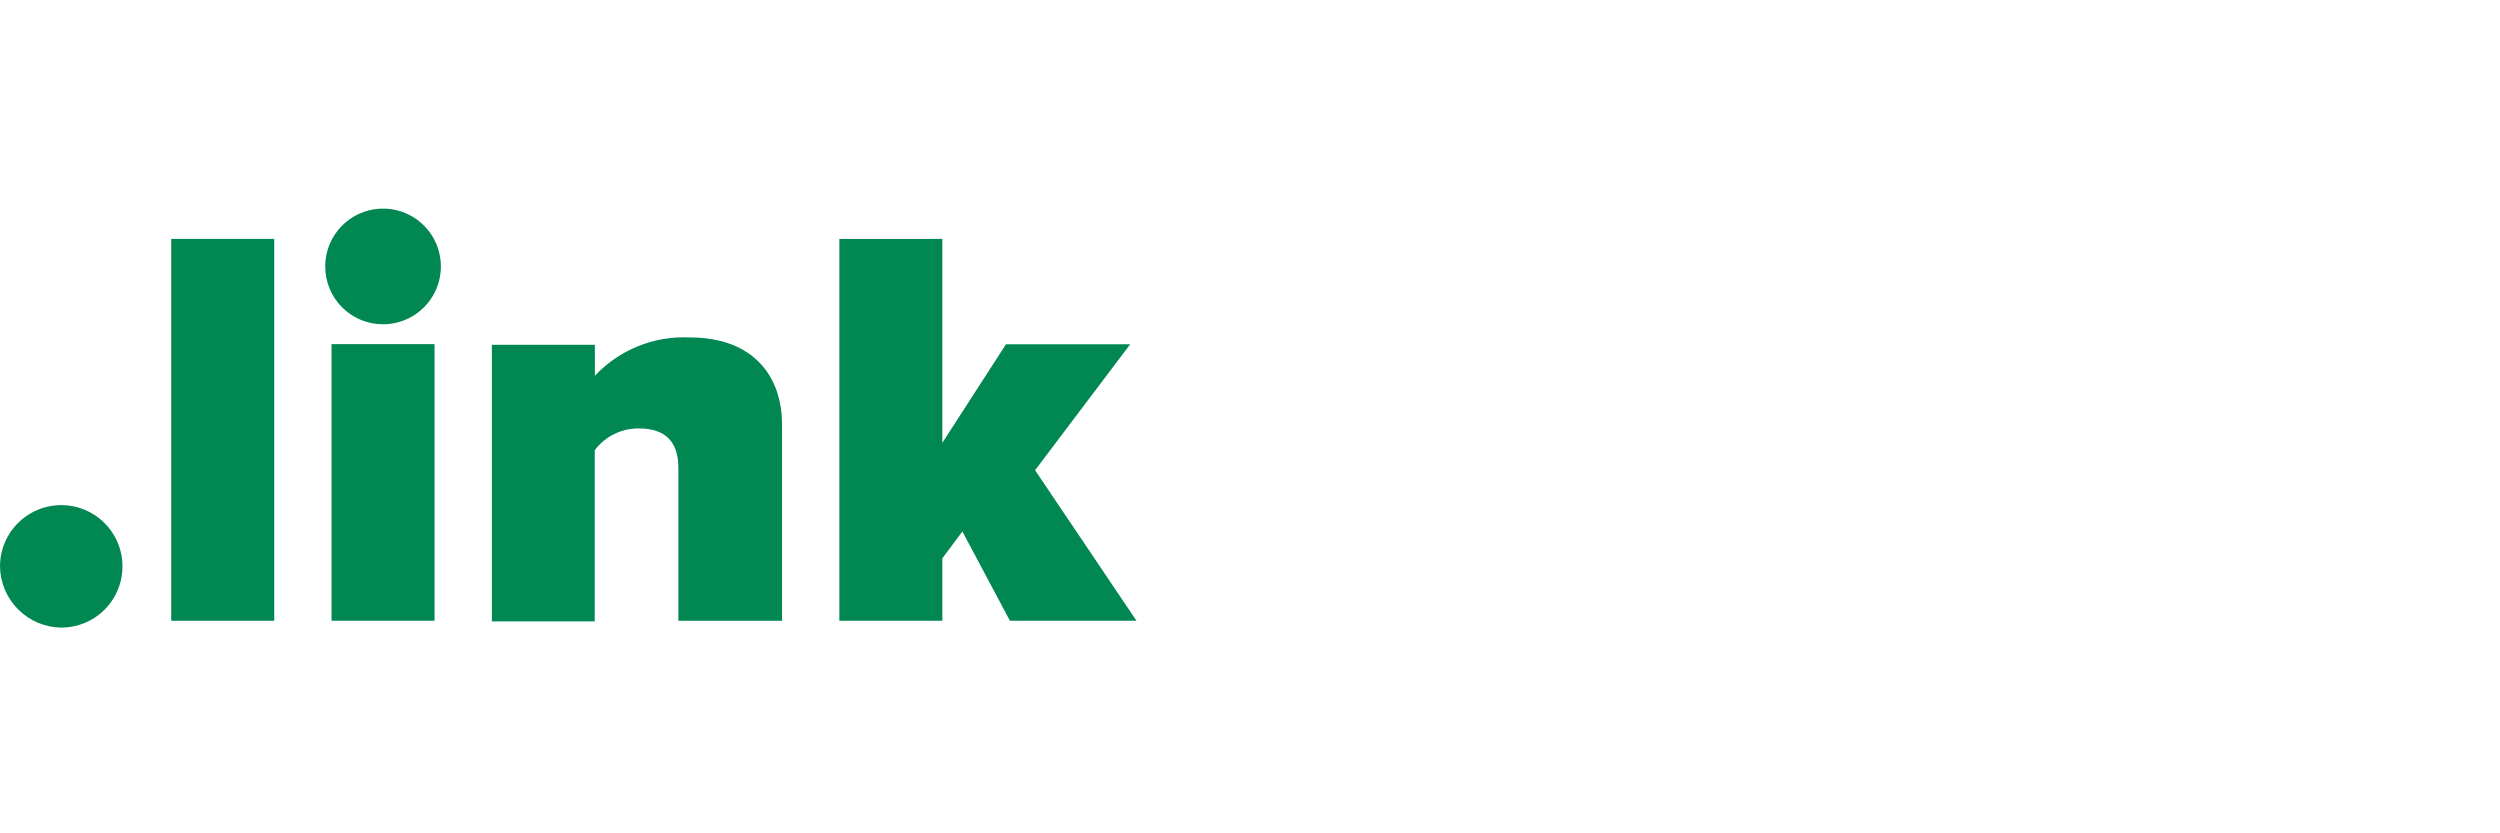 <svg fill="none" height="60" viewBox="0 0 180 60" width="180" xmlns="http://www.w3.org/2000/svg"><g fill="#008752"><path d="m0 40.778c0-.872.259-1.725.743-2.45.485-.725 1.173-1.29 1.979-1.624s1.693-.421 2.548-.251c.855.17 1.641.59 2.258 1.207.617.617 1.037 1.403 1.207 2.258.17.856.083 1.742-.251 2.548-.334.806-.899 1.495-1.624 1.979-.725.485-1.578.743-2.45.743-1.165-.015-2.278-.484-3.102-1.308-.824-.824-1.293-1.937-1.308-3.102z"/><path d="m12.329 44.695v-27.494h7.417v27.494z"/><path d="m23.871 44.695v-19.917h7.417v19.917zm-.455-25.512c0-.823.244-1.628.702-2.313s1.108-1.218 1.869-1.533c.761-.315 1.598-.398 2.406-.237.808.161 1.55.557 2.132 1.139s.979 1.324 1.139 2.132c.161.808.078 1.645-.237 2.405-.315.761-.849 1.411-1.533 1.869-.685.458-1.49.702-2.313.702-.547.001-1.089-.105-1.595-.314-.506-.209-.965-.515-1.352-.902-.387-.387-.694-.846-.902-1.352s-.316-1.048-.314-1.595z"/><path d="m48.843 44.695v-11.002c0-2.058-1.11-2.845-2.845-2.845-.615-.006-1.223.132-1.775.404-.552.272-1.032.67-1.402 1.161v12.329h-7.407v-19.916h7.417v2.229c.872-.928 1.935-1.655 3.116-2.131 1.181-.476 2.451-.691 3.722-.628 4.619 0 6.639 2.845 6.639 6.269v14.131z"/><path d="m72.715 44.695-3.424-6.43-1.442 1.935v4.495h-7.417v-27.494h7.417v14.681l4.581-7.094h8.943l-6.848 9.067 7.303 10.84z"/></g></svg>